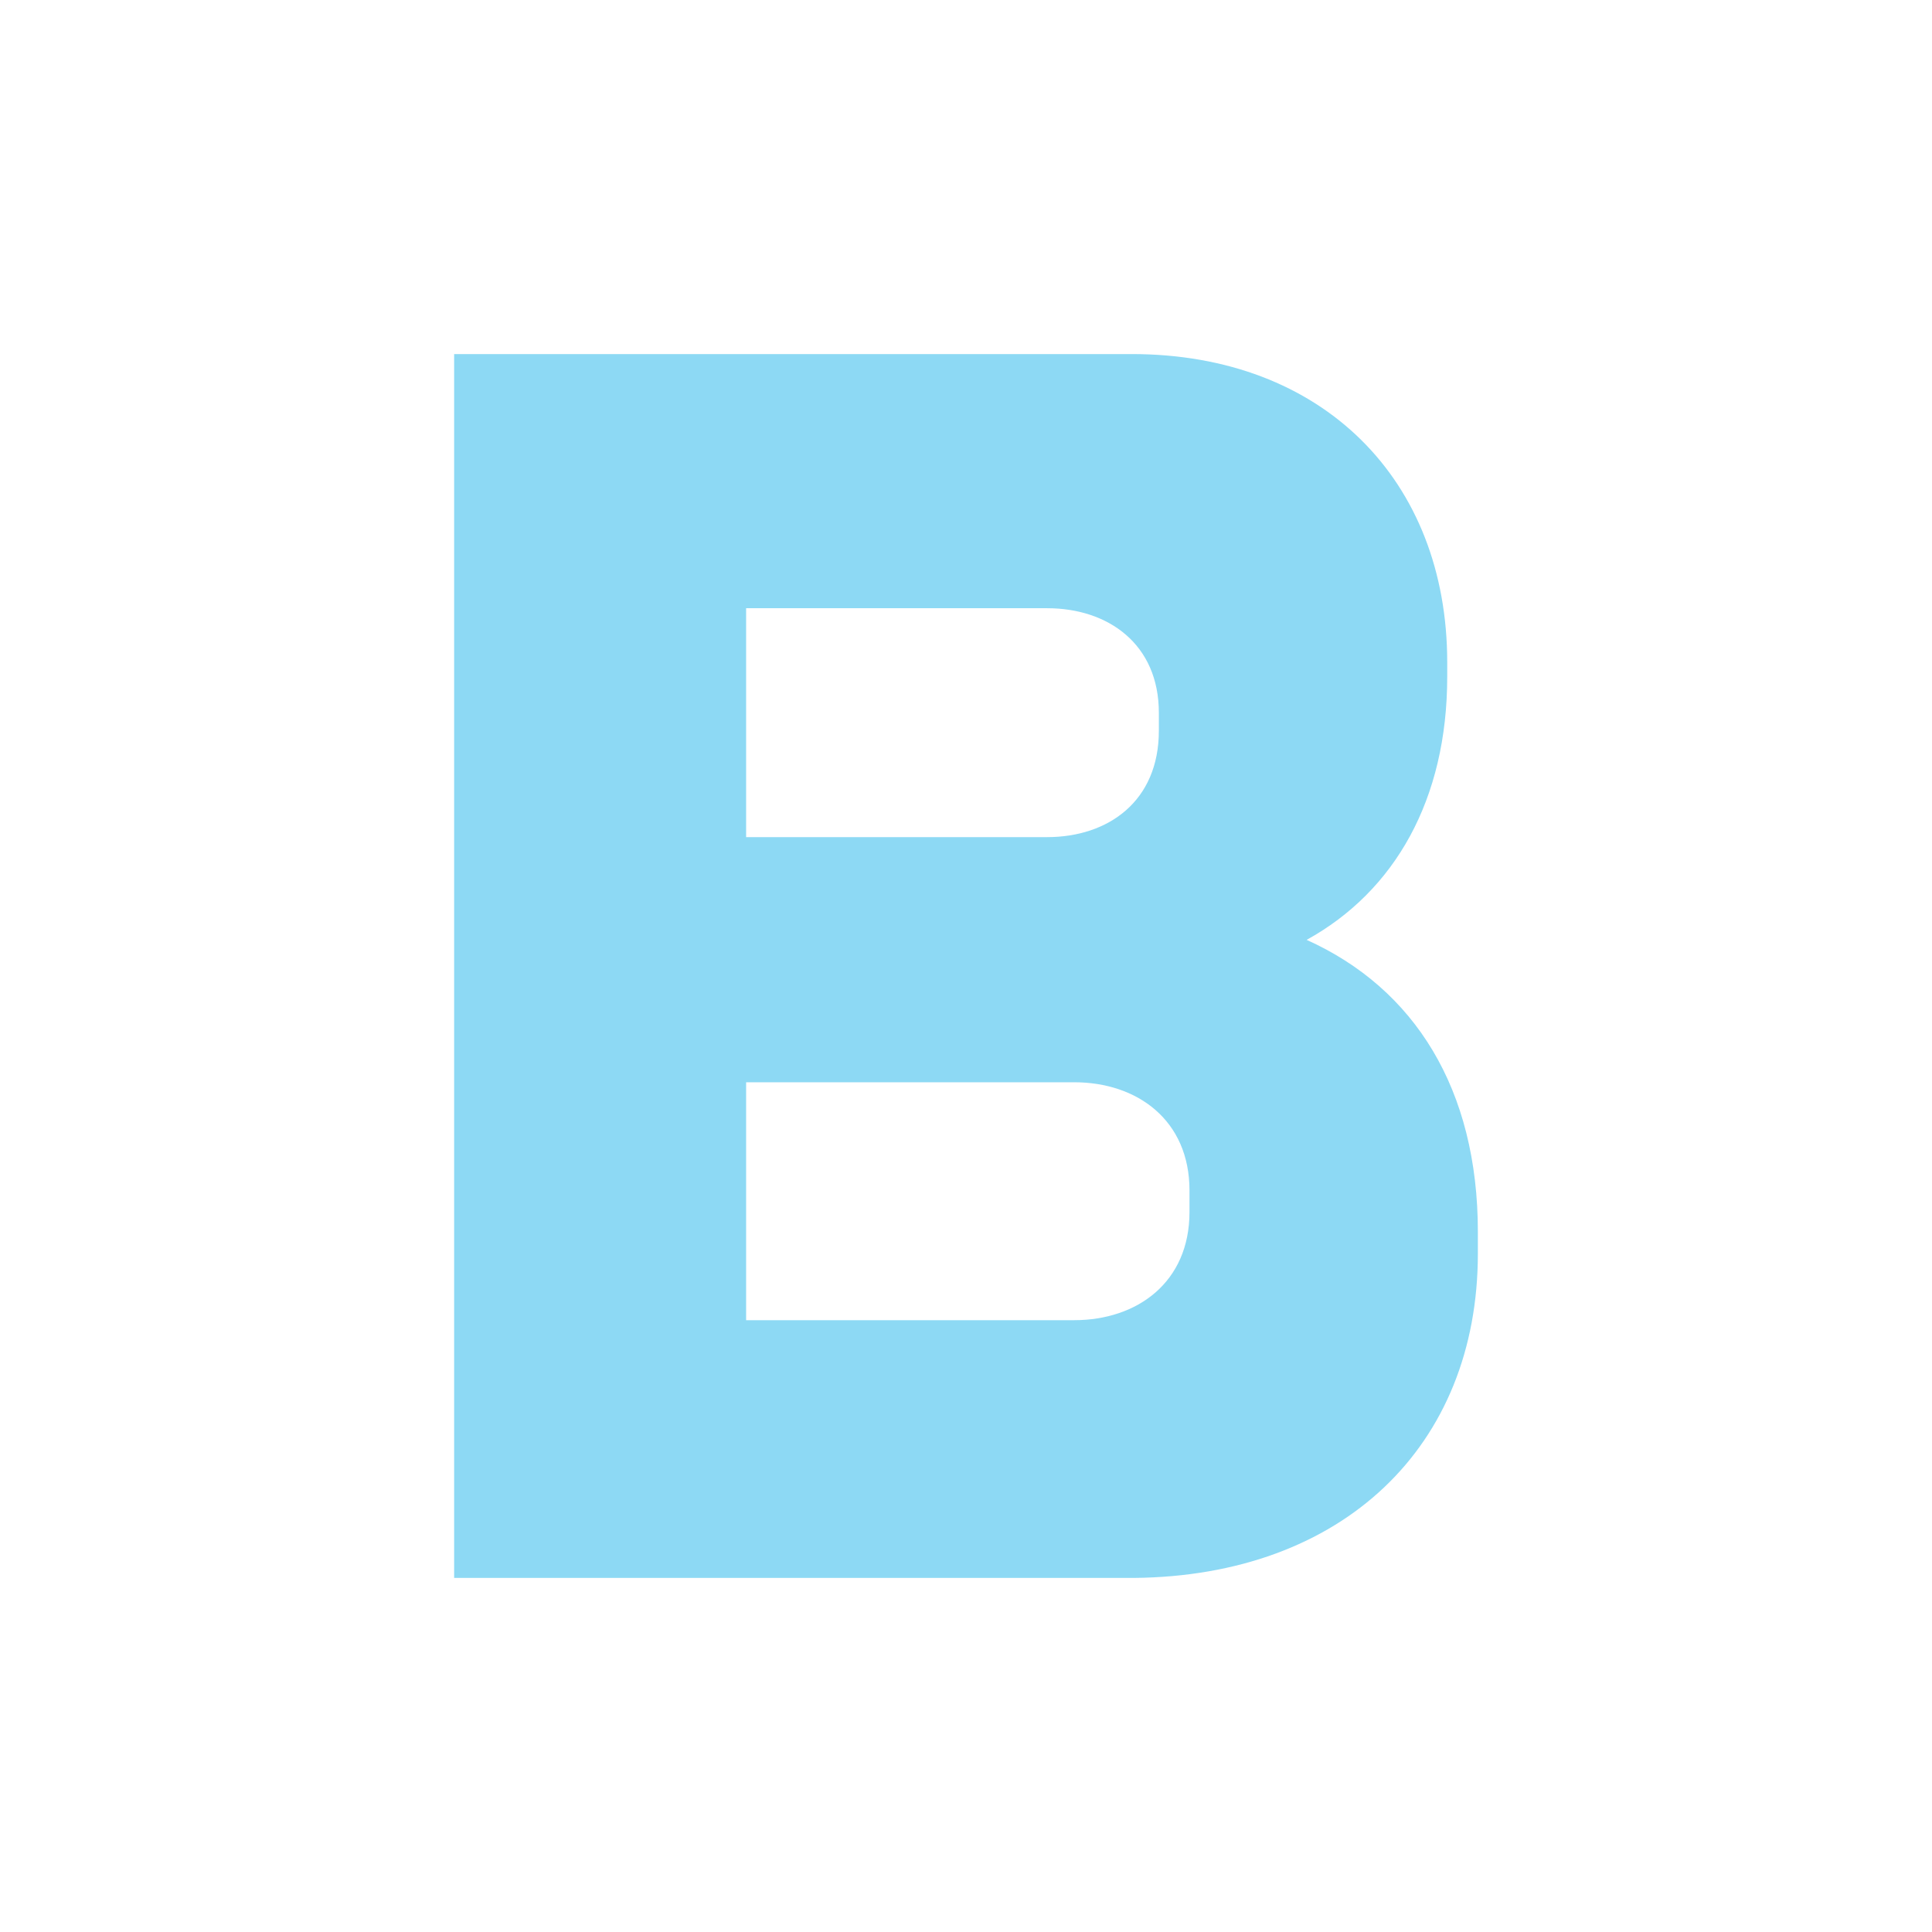 <?xml version="1.0" encoding="UTF-8"?> <svg xmlns="http://www.w3.org/2000/svg" width="251" height="251" viewBox="0 0 251 251" fill="none"><path d="M96.933 140.604H139.549C147.745 140.604 154.535 145.521 154.535 154.654V157.464C154.535 166.596 147.745 171.514 139.549 171.514H96.933V140.604ZM96.933 79.018H136.037C143.998 79.018 150.555 83.701 150.555 92.599V94.941C150.555 104.074 143.998 108.757 136.037 108.757H96.933V79.018ZM192 162.85V160.04C192 141.54 183.805 128.427 169.755 122.105C181.229 115.782 188.019 103.839 188.019 87.916V86.043C188.019 62.392 171.863 46 147.042 46H59V205H147.276C174.438 204.766 192 187.906 192 162.85Z" fill="#8DD9F4"></path></svg> 